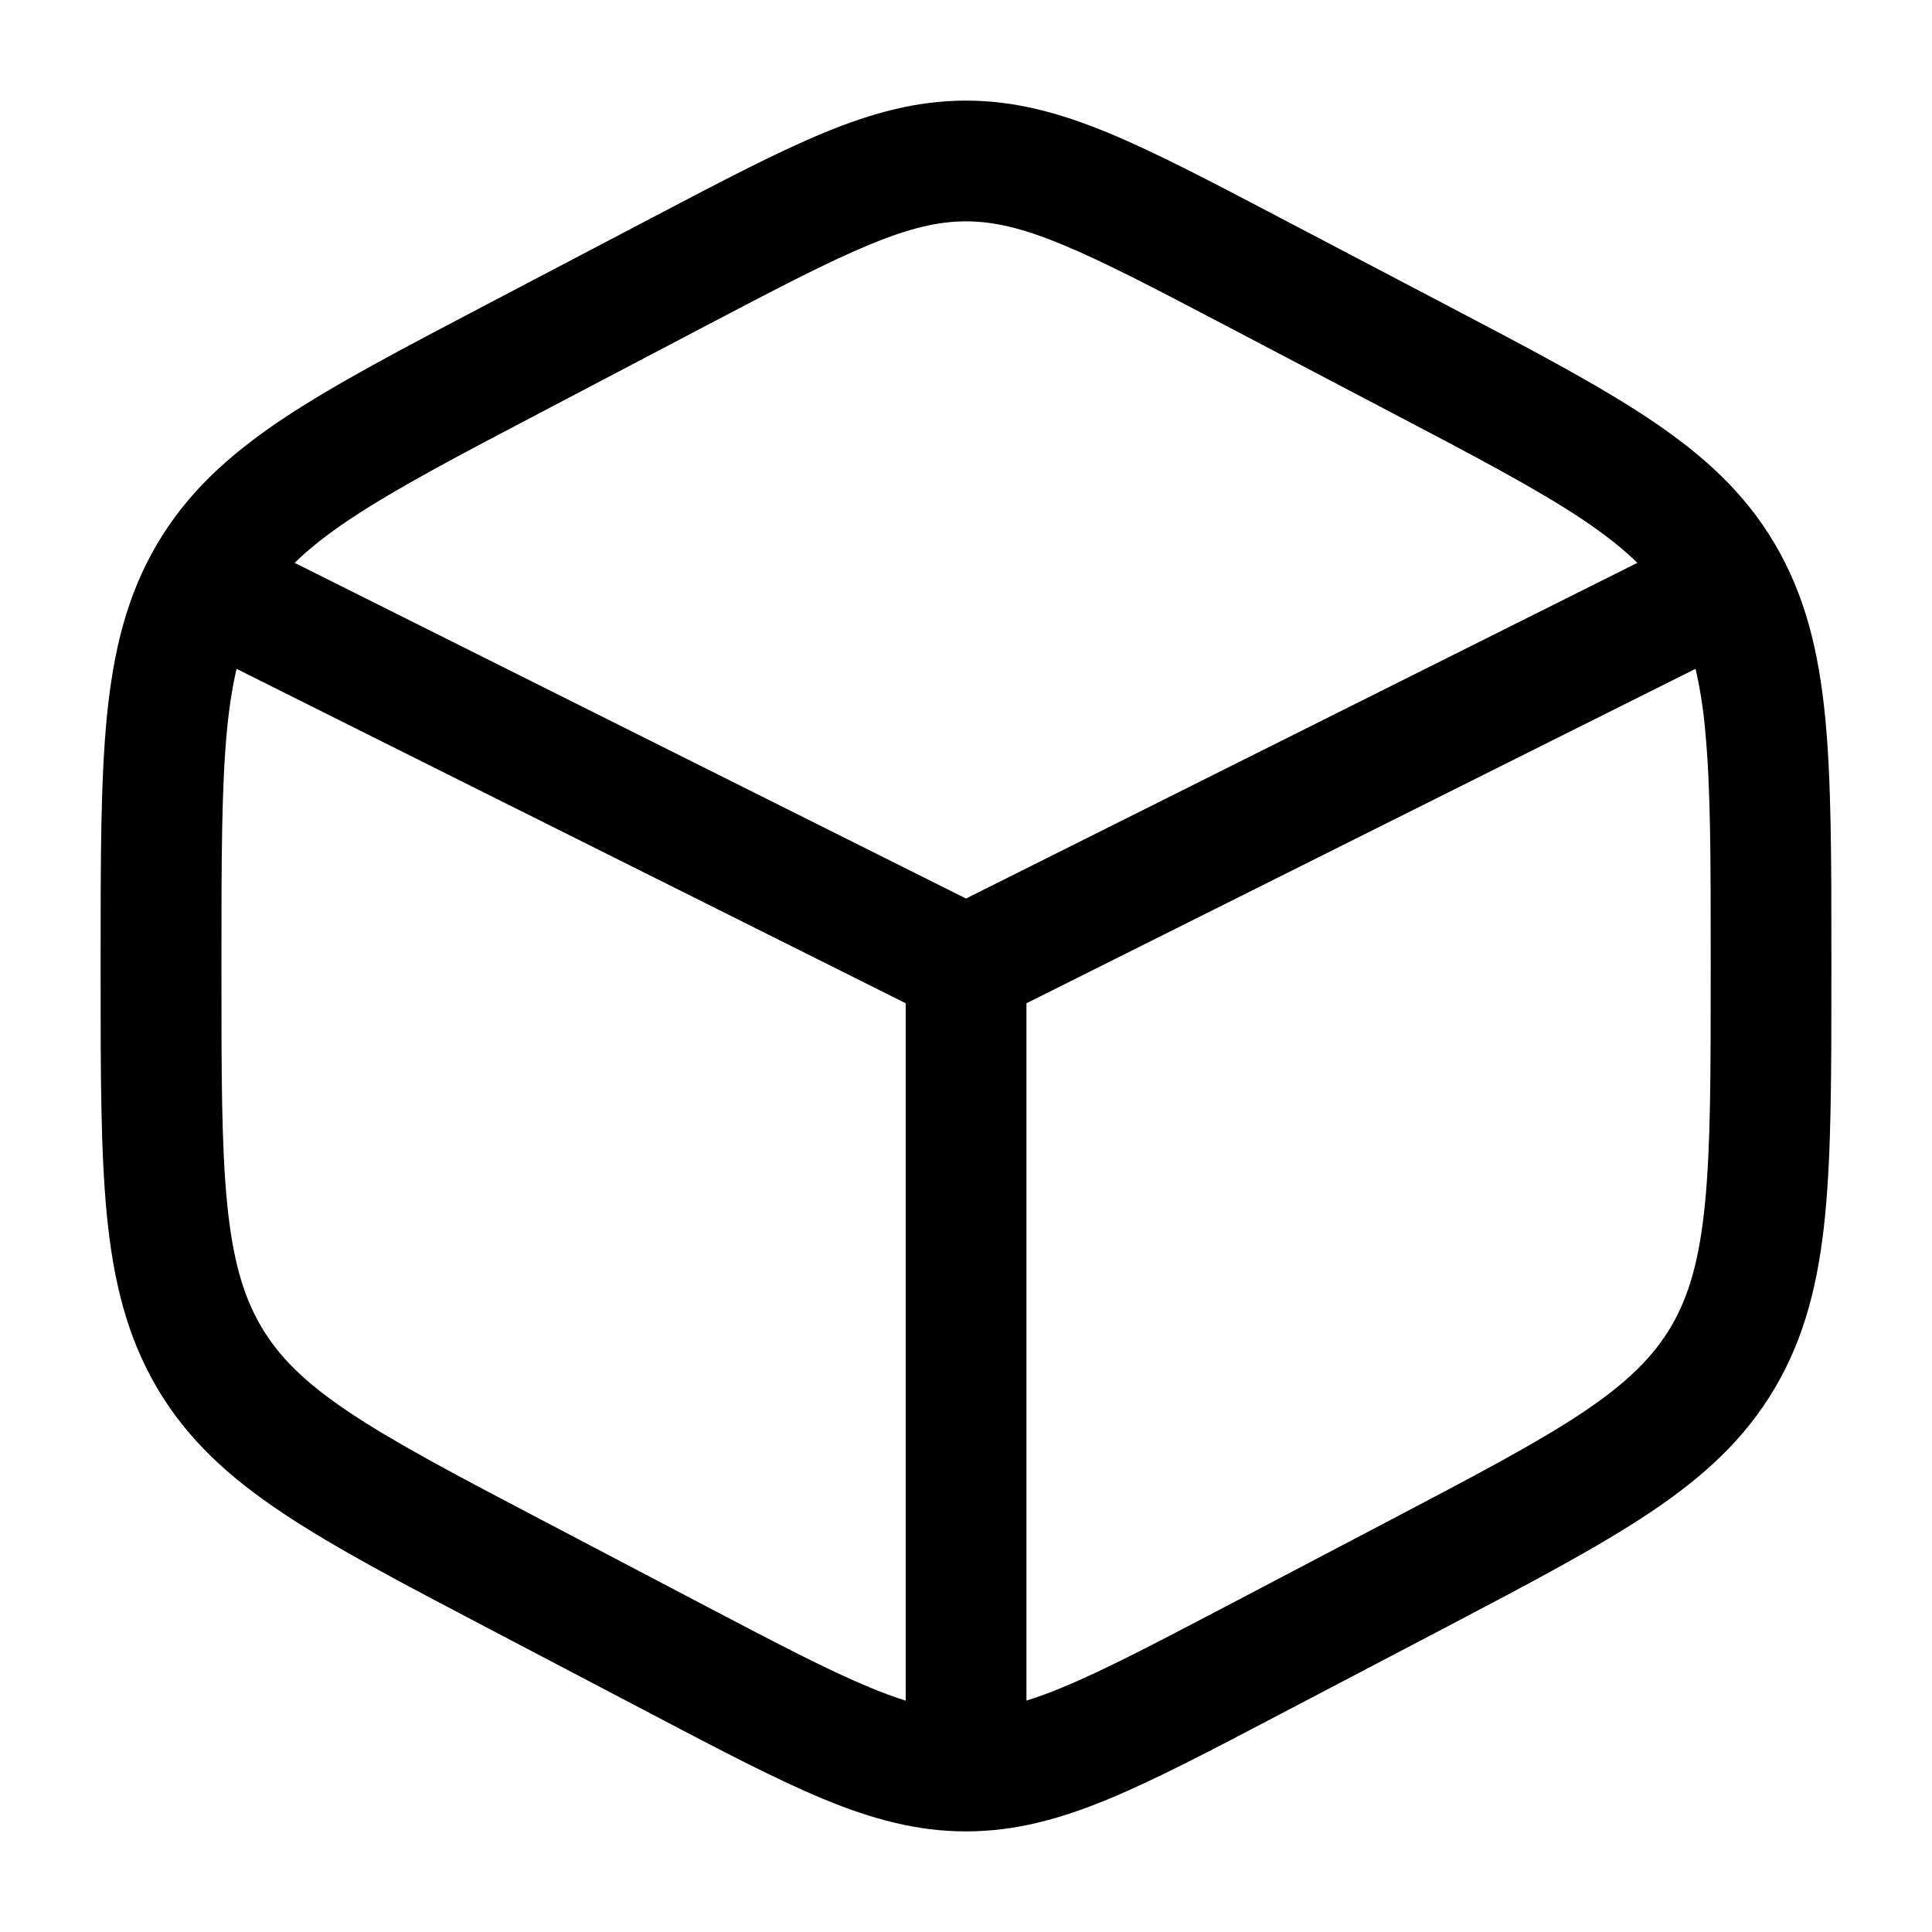 <svg preserveAspectRatio="none" width="100%" height="100%" overflow="visible" style="display: block;" viewBox="0 0 52 52" fill="none" xmlns="http://www.w3.org/2000/svg">
<g id="ekyuRDVQeKKhAFXiIBRqyNxhSDk.svg">
<path id="Vector" fill-rule="evenodd" clip-rule="evenodd" d="M26 2.708C24.689 2.708 23.482 3.033 22.163 3.579C20.887 4.108 19.405 4.886 17.561 5.854L13.08 8.205C10.816 9.393 9.007 10.344 7.605 11.277C6.158 12.246 5.04 13.264 4.227 14.645C3.417 16.02 3.053 17.511 2.877 19.285C2.708 21.008 2.708 23.125 2.708 25.79V26.21C2.708 28.875 2.708 30.992 2.877 32.715C3.053 34.491 3.419 35.98 4.227 37.355C5.04 38.736 6.155 39.754 7.607 40.722C9.005 41.656 10.816 42.608 13.08 43.795L17.561 46.146C19.405 47.114 20.887 47.892 22.163 48.421C23.485 48.967 24.689 49.292 26 49.292C27.311 49.292 28.518 48.967 29.837 48.421C31.113 47.892 32.595 47.114 34.439 46.146L38.92 43.797C41.184 42.608 42.993 41.656 44.393 40.722C45.844 39.754 46.96 38.736 47.773 37.355C48.583 35.98 48.947 34.489 49.123 32.715C49.292 30.992 49.292 28.875 49.292 26.21V25.79C49.292 23.125 49.292 21.008 49.123 19.285C48.947 17.509 48.581 16.02 47.773 14.645C46.96 13.264 45.844 12.246 44.393 11.277C42.995 10.344 41.184 9.393 38.92 8.205L34.439 5.854C32.595 4.886 31.113 4.108 29.837 3.579C28.515 3.033 27.311 2.708 26 2.708ZM19.002 8.766C20.93 7.755 22.282 7.048 23.404 6.585C24.496 6.132 25.265 5.958 26 5.958C26.737 5.958 27.504 6.132 28.596 6.585C29.718 7.048 31.068 7.755 32.996 8.766L37.33 11.041C39.691 12.278 41.349 13.152 42.59 13.979C43.201 14.389 43.68 14.768 44.07 15.149L26 24.184L7.93 15.149C8.32 14.768 8.799 14.389 9.412 13.979C10.651 13.152 12.309 12.278 14.671 11.041L19.002 8.766ZM6.368 17.998C6.26 18.462 6.175 18.989 6.114 19.602C5.963 21.149 5.96 23.105 5.96 25.872V26.126C5.96 28.895 5.96 30.851 6.114 32.396C6.264 33.906 6.548 34.883 7.031 35.707C7.512 36.523 8.207 37.215 9.414 38.021C10.653 38.848 12.311 39.721 14.673 40.959L19.006 43.234C20.934 44.245 22.284 44.952 23.407 45.416C23.762 45.563 24.08 45.68 24.377 45.773V27.003L6.366 18.001L6.368 17.998ZM27.627 45.771C27.924 45.68 28.242 45.563 28.598 45.416C29.72 44.952 31.07 44.245 32.998 43.234L37.332 40.959C39.693 39.719 41.351 38.848 42.592 38.021C43.797 37.215 44.492 36.523 44.976 35.707C45.459 34.883 45.74 33.908 45.89 32.396C46.042 30.851 46.044 28.895 46.044 26.128V25.874C46.044 23.105 46.044 21.149 45.89 19.604C45.841 19.064 45.757 18.529 45.636 18.001L27.627 27.003V45.771Z" fill="black"/>
</g>
</svg>
